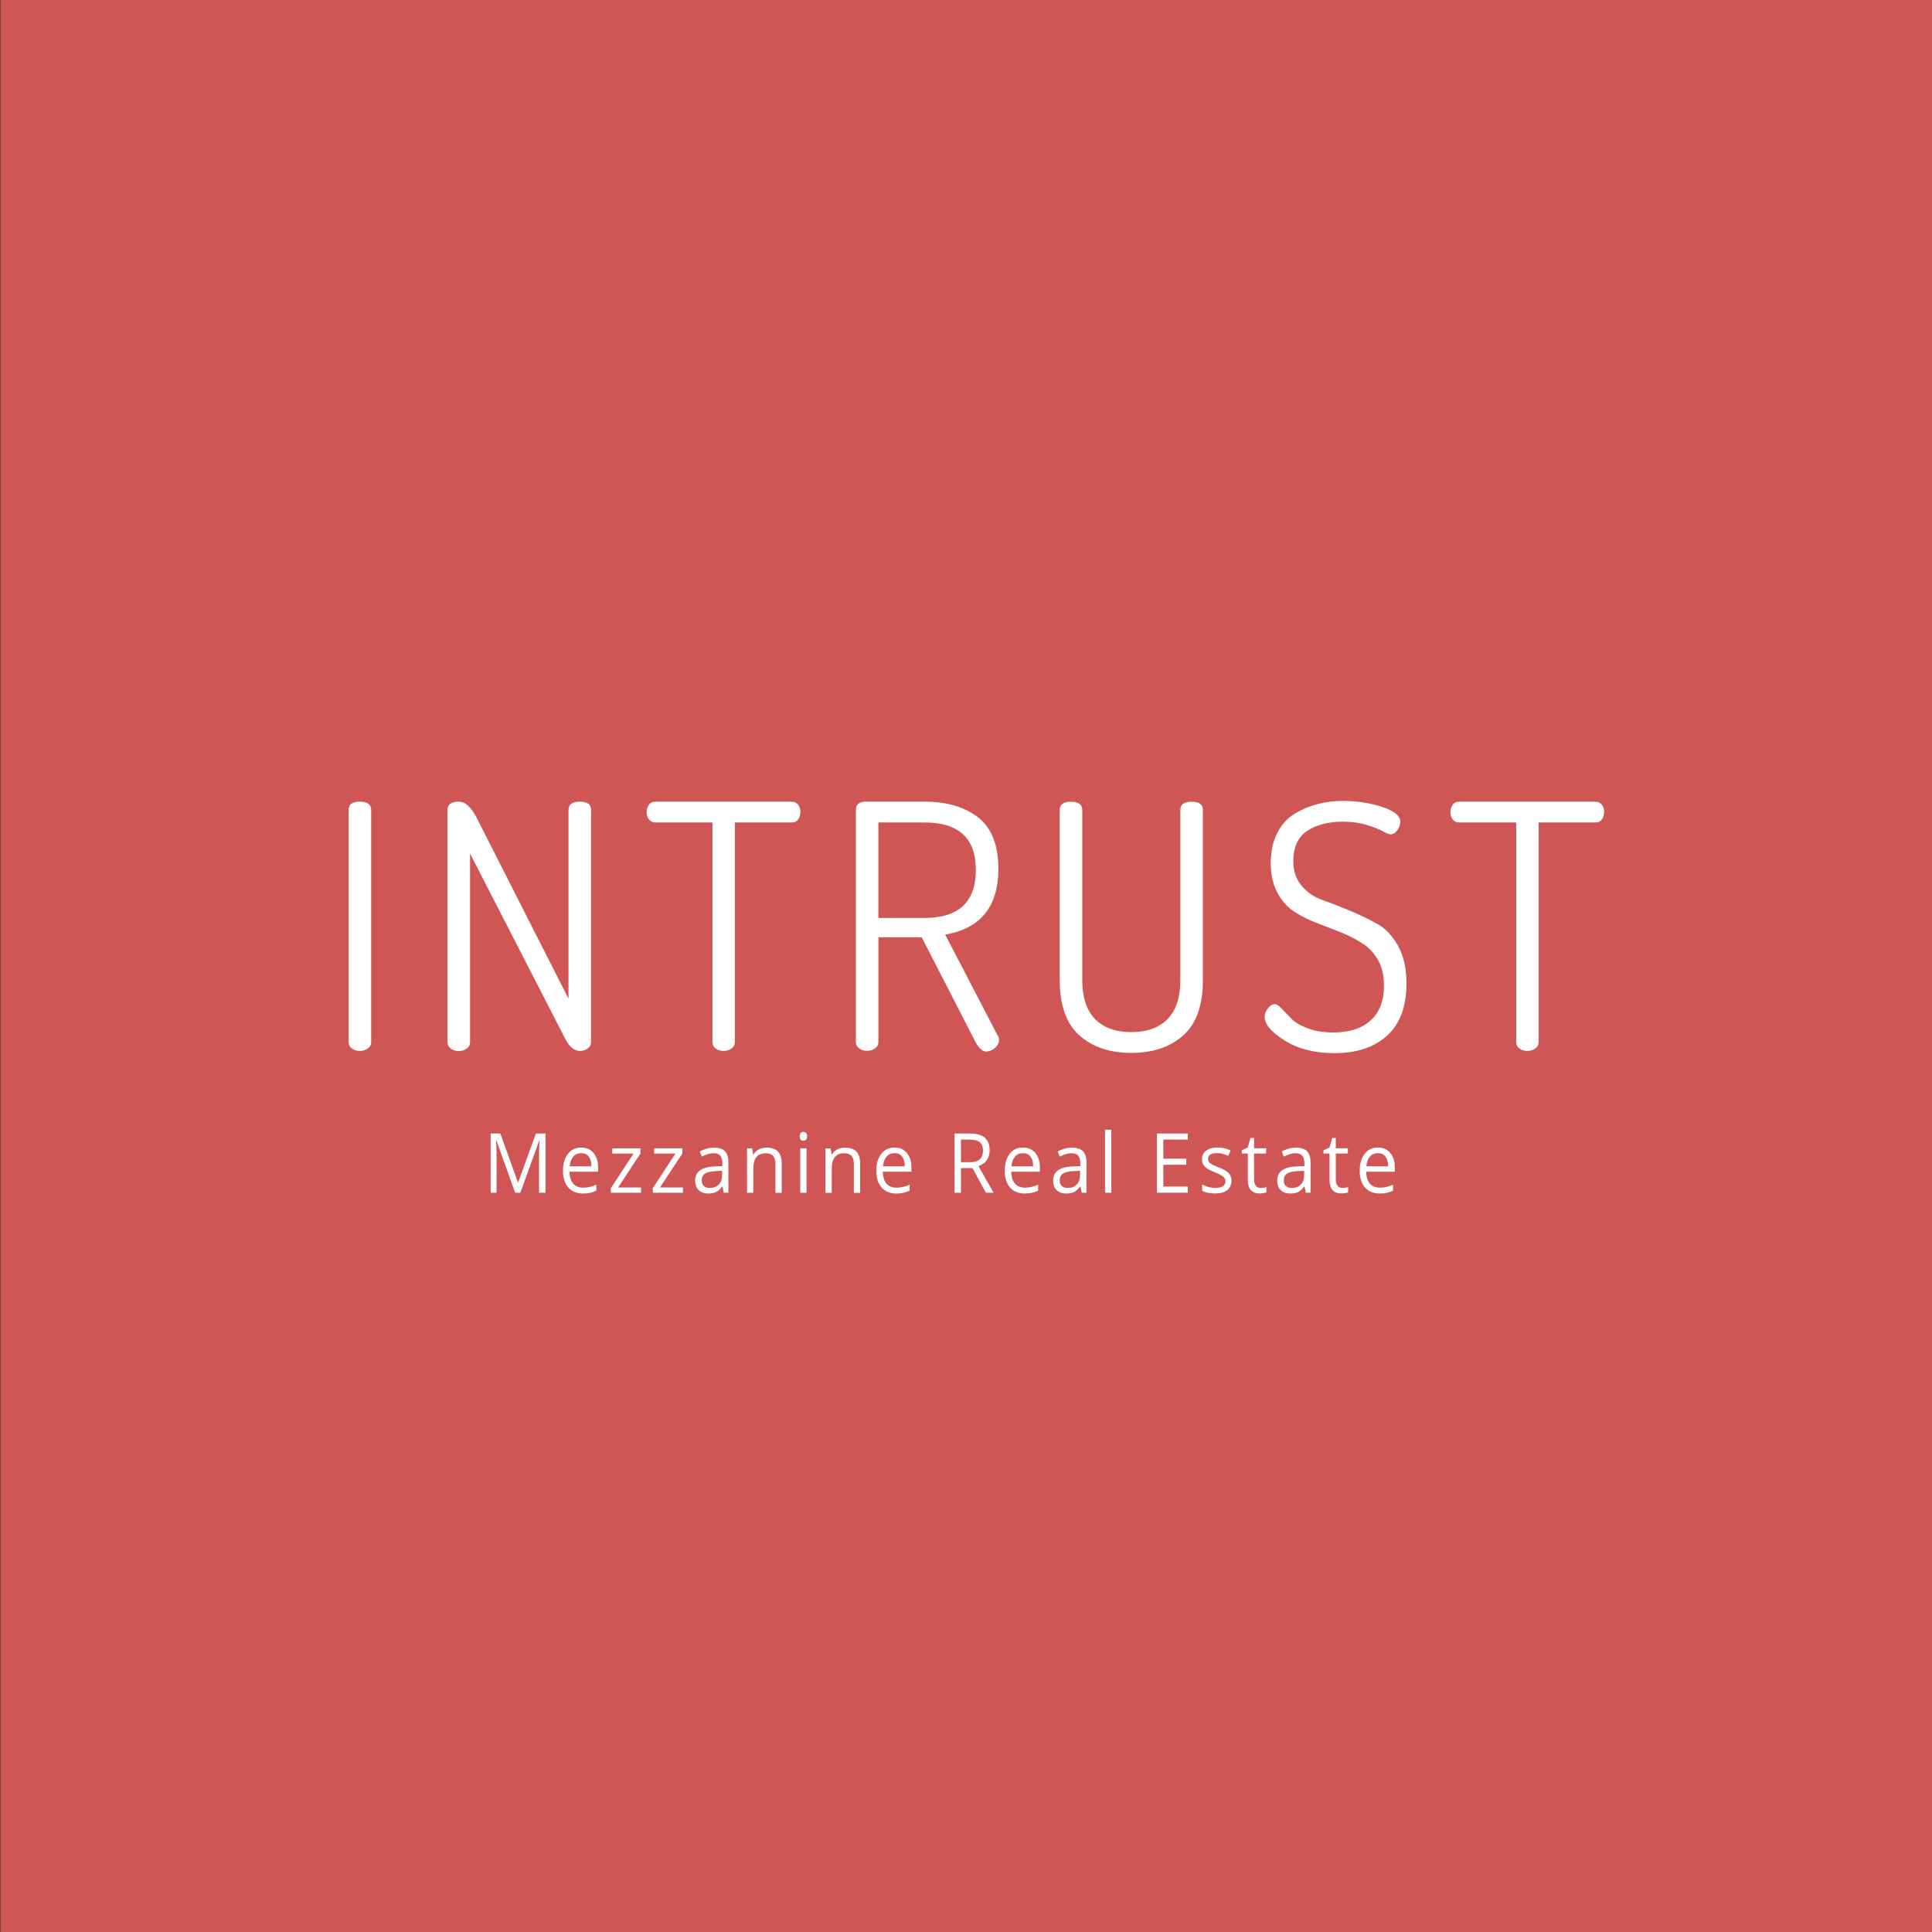 <?xml version="1.0" encoding="utf-8"?>
<!-- Generator: Adobe Illustrator 23.0.3, SVG Export Plug-In . SVG Version: 6.00 Build 0)  -->
<svg version="1.1" xmlns="http://www.w3.org/2000/svg" xmlns:xlink="http://www.w3.org/1999/xlink" x="0px" y="0px"
	 viewBox="0 0 336 336" style="enable-background:new 0 0 336 336;" xml:space="preserve">
<rect x="0" y="0" width="336" height="336" fill="#333333" stroke="none"/>
<style type="text/css">
	.st0{display:none;}
	.st1{display:inline;}
	.st2{fill:#F5F5F5;}
	.st3{display:inline;fill:#F5F5F5;}
	.st4{fill:#D05655;}
	.st5{fill:#FFFFFF;}
</style>
<g id="Ebene_1" class="st0">
	<g class="st1">
		<rect x="0.07" class="st2" width="336" height="336"/>
	</g>
	<g class="st1">
		<g>
			<path d="M60.63,144.22v-40.38c0-0.95,0.65-1.42,1.96-1.42s1.96,0.47,1.96,1.42v40.38c0,0.47-0.2,0.85-0.59,1.13
				c-0.4,0.28-0.85,0.42-1.36,0.42c-0.55,0-1.02-0.14-1.39-0.42C60.82,145.07,60.63,144.69,60.63,144.22z"/>
			<path d="M77.82,144.22V103.9c0-0.99,0.65-1.48,1.96-1.48c1.11,0,2.13,0.91,3.08,2.73l16.01,31.54v-32.85
				c0-0.95,0.65-1.42,1.96-1.42c1.3,0,1.96,0.47,1.96,1.42v40.38c0,0.47-0.2,0.85-0.59,1.13c-0.4,0.28-0.85,0.42-1.36,0.42
				c-0.99,0-1.86-0.75-2.61-2.25l-16.48-32.07v32.79c0,0.47-0.2,0.85-0.59,1.13c-0.4,0.28-0.85,0.42-1.36,0.42
				c-0.55,0-1.02-0.14-1.39-0.42C78.01,145.07,77.82,144.69,77.82,144.22z"/>
			<path d="M112.45,104.23c0-0.47,0.13-0.88,0.39-1.25c0.26-0.37,0.62-0.55,1.1-0.55h23.77c0.47,0,0.84,0.18,1.1,0.53
				c0.26,0.35,0.39,0.76,0.39,1.22c0,0.51-0.13,0.94-0.39,1.31c-0.26,0.37-0.62,0.55-1.1,0.55h-9.9v38.18c0,0.48-0.2,0.85-0.59,1.13
				c-0.4,0.28-0.85,0.42-1.36,0.42c-0.55,0-1.02-0.14-1.39-0.42c-0.38-0.28-0.56-0.65-0.56-1.13v-38.18h-9.96
				c-0.44,0-0.79-0.17-1.07-0.52C112.58,105.16,112.45,104.73,112.45,104.23z"/>
			<path d="M148.85,144.22v-40.38c0-0.87,0.49-1.34,1.48-1.42h10.49c3.83,0,6.93,0.91,9.28,2.73c2.35,1.82,3.53,4.8,3.53,8.95
				c0,6.56-3.08,10.38-9.25,11.44l9.13,17.55c0.16,0.2,0.24,0.46,0.24,0.77c0,0.51-0.24,0.98-0.71,1.39s-0.99,0.62-1.54,0.62
				c-0.71,0-1.4-0.69-2.07-2.08l-9.13-17.79h-7.53v18.2c0,0.47-0.2,0.85-0.59,1.13c-0.4,0.28-0.85,0.42-1.36,0.42
				c-0.55,0-1.02-0.14-1.39-0.42C149.03,145.07,148.85,144.69,148.85,144.22z M152.76,122.64h8.06c5.93,0,8.89-2.79,8.89-8.36
				c0-5.49-2.96-8.24-8.89-8.24h-8.06V122.64z"/>
			<path d="M184.3,133.43v-29.58c0-0.95,0.65-1.42,1.96-1.42c1.3,0,1.96,0.47,1.96,1.42v29.58c0,3,0.74,5.27,2.22,6.79
				c1.48,1.52,3.59,2.28,6.31,2.28s4.83-0.76,6.31-2.28c1.48-1.52,2.22-3.78,2.22-6.79v-29.58c0-0.95,0.65-1.42,1.96-1.42
				c1.3,0,1.96,0.47,1.96,1.42v29.58c0,4.39-1.14,7.6-3.41,9.63c-2.27,2.04-5.29,3.05-9.04,3.05c-3.76,0-6.77-1.02-9.04-3.05
				C185.44,141.03,184.3,137.81,184.3,133.43z"/>
			<path d="M219.93,139.83c0-0.47,0.19-0.96,0.56-1.45c0.38-0.49,0.78-0.74,1.22-0.74c0.32,0,0.71,0.26,1.19,0.77l1.66,1.72
				c0.59,0.63,1.53,1.2,2.82,1.69c1.28,0.49,2.78,0.74,4.48,0.74c2.81,0,4.98-0.7,6.52-2.1c1.54-1.4,2.31-3.43,2.31-6.08
				c0-1.78-0.37-3.29-1.1-4.54c-0.73-1.24-1.67-2.2-2.82-2.88c-1.11-0.71-2.37-1.34-3.79-1.9l-4.27-1.66
				c-1.42-0.55-2.7-1.22-3.82-1.99c-1.13-0.77-2.06-1.86-2.79-3.26c-0.73-1.4-1.1-3.07-1.1-5.01c0-2.07,0.39-3.84,1.16-5.33
				c0.77-1.49,1.81-2.61,3.11-3.37c1.3-0.75,2.64-1.3,4-1.64c1.36-0.34,2.8-0.51,4.3-0.51c2.41,0,4.67,0.35,6.79,1.04
				c2.11,0.69,3.17,1.55,3.17,2.58c0,0.47-0.17,0.96-0.5,1.45c-0.34,0.49-0.74,0.74-1.21,0.74c-0.24,0-0.69-0.18-1.36-0.55
				c-0.67-0.37-1.61-0.73-2.82-1.1c-1.21-0.36-2.58-0.55-4.12-0.55c-2.49,0-4.55,0.53-6.17,1.6c-1.62,1.07-2.43,2.83-2.43,5.28
				c0,1.7,0.48,3.12,1.45,4.27c0.97,1.15,2.18,1.98,3.65,2.49c1.46,0.51,3.04,1.13,4.74,1.84s3.28,1.47,4.74,2.28
				c1.46,0.81,2.68,2.1,3.65,3.85c0.97,1.76,1.45,3.92,1.45,6.49c0,4.05-1.13,7.09-3.38,9.12c-2.25,2.03-5.3,3.04-9.13,3.04
				c-3.44,0-6.32-0.73-8.66-2.2C221.1,142.5,219.93,141.12,219.93,139.83z"/>
			<path d="M252.24,104.23c0-0.47,0.13-0.88,0.38-1.25c0.26-0.37,0.62-0.55,1.1-0.55h23.77c0.47,0,0.84,0.18,1.1,0.53
				s0.39,0.76,0.39,1.22c0,0.51-0.13,0.94-0.39,1.31c-0.26,0.37-0.62,0.55-1.1,0.55h-9.9v38.18c0,0.48-0.2,0.85-0.59,1.13
				c-0.4,0.28-0.85,0.42-1.36,0.42c-0.55,0-1.02-0.14-1.39-0.42c-0.38-0.28-0.56-0.65-0.56-1.13v-38.18h-9.96
				c-0.43,0-0.79-0.17-1.07-0.52C252.38,105.16,252.24,104.73,252.24,104.23z"/>
		</g>
		<g>
			<path d="M89.59,170.43l-3.27-9.13h-0.05c0.06,0.72,0.09,1.58,0.09,2.58v6.55h-1.03v-10.3h1.69l3.05,8.49h0.05l3.08-8.49h1.67
				v10.3h-1.12v-6.64c0-0.76,0.03-1.59,0.09-2.48h-0.05l-3.29,9.11H89.59z"/>
			<path d="M101.37,170.57c-1.07,0-1.91-0.35-2.53-1.04c-0.62-0.7-0.93-1.66-0.93-2.9c0-1.24,0.29-2.23,0.86-2.97
				c0.57-0.73,1.34-1.1,2.31-1.1c0.91,0,1.62,0.32,2.15,0.95c0.53,0.64,0.79,1.48,0.79,2.52v0.74h-4.98
				c0.02,0.91,0.24,1.59,0.64,2.06c0.41,0.47,0.98,0.7,1.72,0.7c0.78,0,1.55-0.17,2.31-0.52v1.04c-0.39,0.18-0.75,0.31-1.1,0.38
				C102.28,170.53,101.86,170.57,101.37,170.57z M101.07,163.55c-0.58,0-1.04,0.2-1.39,0.61s-0.55,0.96-0.61,1.68h3.78
				c0-0.74-0.15-1.3-0.46-1.69S101.65,163.55,101.07,163.55z"/>
			<path d="M111.48,170.43h-5.24v-0.8l3.94-6.02h-3.7v-0.91h4.9v0.91l-3.89,5.9h3.99V170.43z"/>
			<path d="M118.77,170.43h-5.24v-0.8l3.94-6.02h-3.7v-0.91h4.9v0.91l-3.89,5.9h3.99V170.43z"/>
			<path d="M125.88,170.43l-0.22-1.1h-0.05c-0.36,0.48-0.72,0.81-1.08,0.98c-0.36,0.17-0.81,0.26-1.34,0.26
				c-0.72,0-1.28-0.2-1.68-0.59s-0.61-0.96-0.61-1.68c0-1.56,1.17-2.38,3.5-2.45l1.23-0.04v-0.48c0-0.61-0.12-1.05-0.37-1.34
				c-0.24-0.29-0.63-0.43-1.17-0.43c-0.6,0-1.28,0.2-2.04,0.59l-0.34-0.89c0.36-0.21,0.75-0.37,1.17-0.49
				c0.42-0.12,0.85-0.18,1.27-0.18c0.86,0,1.5,0.2,1.91,0.61c0.42,0.41,0.62,1.06,0.62,1.97v5.27H125.88z M123.41,169.6
				c0.68,0,1.22-0.2,1.6-0.6c0.39-0.4,0.58-0.96,0.58-1.68v-0.7l-1.09,0.05c-0.87,0.03-1.5,0.18-1.88,0.43
				c-0.38,0.26-0.58,0.65-0.58,1.19c0,0.42,0.12,0.74,0.36,0.96C122.64,169.49,122.97,169.6,123.41,169.6z"/>
			<path d="M134.86,170.43v-4.99c0-0.63-0.13-1.1-0.4-1.41s-0.69-0.46-1.26-0.46c-0.76,0-1.31,0.22-1.66,0.66
				c-0.35,0.44-0.53,1.16-0.53,2.16v4.05h-1.09v-7.72h0.89l0.18,1.06h0.05c0.22-0.38,0.54-0.67,0.94-0.88s0.85-0.31,1.35-0.31
				c0.87,0,1.52,0.22,1.96,0.67c0.44,0.45,0.66,1.17,0.66,2.15v5.04H134.86z"/>
			<path d="M139.08,160.62c0-0.27,0.06-0.46,0.18-0.59s0.28-0.19,0.46-0.19c0.18,0,0.33,0.06,0.46,0.19
				c0.13,0.13,0.19,0.32,0.19,0.58c0,0.26-0.06,0.46-0.19,0.59c-0.13,0.13-0.28,0.19-0.46,0.19c-0.18,0-0.34-0.06-0.46-0.19
				C139.14,161.08,139.08,160.88,139.08,160.62z M140.26,170.43h-1.09v-7.72h1.09V170.43z"/>
			<path d="M148.5,170.43v-4.99c0-0.63-0.13-1.1-0.4-1.41s-0.69-0.46-1.26-0.46c-0.76,0-1.31,0.22-1.66,0.66
				c-0.35,0.44-0.53,1.16-0.53,2.16v4.05h-1.09v-7.72h0.89l0.18,1.06h0.05c0.22-0.38,0.54-0.67,0.94-0.88s0.85-0.31,1.35-0.31
				c0.87,0,1.52,0.22,1.96,0.67c0.44,0.45,0.66,1.17,0.66,2.15v5.04H148.5z"/>
			<path d="M155.86,170.57c-1.07,0-1.91-0.35-2.53-1.04c-0.62-0.7-0.93-1.66-0.93-2.9c0-1.24,0.29-2.23,0.86-2.97
				c0.57-0.73,1.34-1.1,2.31-1.1c0.91,0,1.62,0.32,2.15,0.95c0.53,0.64,0.79,1.48,0.79,2.52v0.74h-4.98
				c0.02,0.91,0.24,1.59,0.64,2.06c0.41,0.47,0.98,0.7,1.72,0.7c0.78,0,1.55-0.17,2.31-0.52v1.04c-0.39,0.18-0.75,0.31-1.1,0.38
				C156.77,170.53,156.35,170.57,155.86,170.57z M155.57,163.55c-0.58,0-1.04,0.2-1.39,0.61s-0.55,0.96-0.61,1.68h3.78
				c0-0.74-0.15-1.3-0.46-1.69S156.14,163.55,155.57,163.55z"/>
			<path d="M167.12,166.15v4.28H166v-10.3h2.64c1.18,0,2.05,0.24,2.62,0.73c0.56,0.48,0.85,1.21,0.85,2.18
				c0,1.36-0.65,2.28-1.94,2.76l2.62,4.63h-1.33l-2.33-4.28H167.12z M167.12,165.12h1.54c0.79,0,1.37-0.17,1.74-0.5
				c0.37-0.34,0.55-0.84,0.55-1.51c0-0.68-0.19-1.17-0.56-1.47c-0.38-0.3-0.98-0.45-1.81-0.45h-1.46V165.12z"/>
			<path d="M178.2,170.57c-1.07,0-1.91-0.35-2.53-1.04c-0.62-0.7-0.93-1.66-0.93-2.9c0-1.24,0.29-2.23,0.86-2.97
				c0.57-0.73,1.34-1.1,2.31-1.1c0.91,0,1.62,0.32,2.15,0.95s0.79,1.48,0.79,2.52v0.74h-4.98c0.02,0.91,0.24,1.59,0.64,2.06
				c0.41,0.47,0.98,0.7,1.72,0.7c0.78,0,1.55-0.17,2.31-0.52v1.04c-0.39,0.18-0.75,0.31-1.1,0.38
				C179.1,170.53,178.69,170.57,178.2,170.57z M177.9,163.55c-0.58,0-1.04,0.2-1.39,0.61s-0.55,0.96-0.61,1.68h3.78
				c0-0.74-0.15-1.3-0.46-1.69S178.47,163.55,177.9,163.55z"/>
			<path d="M188.13,170.43l-0.22-1.1h-0.05c-0.36,0.48-0.72,0.81-1.08,0.98s-0.8,0.26-1.34,0.26c-0.72,0-1.28-0.2-1.68-0.59
				c-0.41-0.39-0.61-0.96-0.61-1.68c0-1.56,1.17-2.38,3.5-2.45l1.23-0.04v-0.48c0-0.61-0.12-1.05-0.37-1.34
				c-0.24-0.29-0.63-0.43-1.17-0.43c-0.6,0-1.28,0.2-2.04,0.59l-0.34-0.89c0.36-0.21,0.75-0.37,1.17-0.49
				c0.42-0.12,0.85-0.18,1.28-0.18c0.86,0,1.5,0.2,1.92,0.61s0.62,1.06,0.62,1.97v5.27H188.13z M185.66,169.6
				c0.68,0,1.22-0.2,1.6-0.6c0.39-0.4,0.58-0.96,0.58-1.68v-0.7l-1.09,0.05c-0.87,0.03-1.5,0.18-1.88,0.43s-0.58,0.65-0.58,1.19
				c0,0.42,0.12,0.74,0.36,0.96C184.9,169.49,185.23,169.6,185.66,169.6z"/>
			<path d="M193.27,170.43h-1.09v-10.96h1.09V170.43z"/>
			<path d="M206.57,170.43h-5.37v-10.3h5.37v1.06h-4.25v3.32h3.99v1.06h-3.99v3.79h4.25V170.43z"/>
			<path d="M214.17,168.32c0,0.72-0.25,1.27-0.75,1.66c-0.5,0.39-1.2,0.58-2.11,0.58c-0.96,0-1.71-0.16-2.24-0.49V169
				c0.35,0.19,0.72,0.34,1.12,0.44c0.4,0.11,0.78,0.16,1.15,0.16c0.57,0,1.01-0.1,1.32-0.29s0.46-0.49,0.46-0.89
				c0-0.3-0.12-0.56-0.37-0.77c-0.24-0.21-0.72-0.47-1.43-0.76c-0.67-0.27-1.15-0.5-1.43-0.7s-0.49-0.43-0.63-0.68
				s-0.21-0.56-0.21-0.91c0-0.63,0.24-1.13,0.72-1.49s1.14-0.55,1.97-0.55c0.78,0,1.54,0.17,2.28,0.51l-0.39,0.95
				c-0.73-0.32-1.38-0.48-1.97-0.48c-0.52,0-0.91,0.09-1.17,0.26s-0.4,0.41-0.4,0.72c0,0.21,0.05,0.38,0.15,0.53
				c0.1,0.15,0.26,0.28,0.48,0.42c0.22,0.13,0.64,0.32,1.26,0.57c0.86,0.33,1.44,0.67,1.74,1.01
				C214.02,167.39,214.17,167.81,214.17,168.32z"/>
			<path d="M219.26,169.6c0.19,0,0.38-0.02,0.56-0.05c0.18-0.03,0.32-0.06,0.43-0.09v0.89c-0.12,0.06-0.29,0.11-0.52,0.15
				c-0.23,0.04-0.44,0.06-0.62,0.06c-1.4,0-2.1-0.79-2.1-2.36v-4.59h-1.04v-0.56l1.04-0.49l0.46-1.65h0.63v1.79h2.1v0.91h-2.1v4.54
				c0,0.46,0.1,0.82,0.31,1.07C218.61,169.48,218.9,169.6,219.26,169.6z"/>
			<path d="M227.1,170.43l-0.22-1.1h-0.05c-0.36,0.48-0.72,0.81-1.08,0.98s-0.8,0.26-1.34,0.26c-0.72,0-1.28-0.2-1.68-0.59
				c-0.41-0.39-0.61-0.96-0.61-1.68c0-1.56,1.17-2.38,3.5-2.45l1.23-0.04v-0.48c0-0.61-0.12-1.05-0.37-1.34
				c-0.24-0.29-0.63-0.43-1.17-0.43c-0.6,0-1.28,0.2-2.04,0.59l-0.34-0.89c0.36-0.21,0.75-0.37,1.17-0.49
				c0.42-0.12,0.85-0.18,1.28-0.18c0.86,0,1.5,0.2,1.92,0.61s0.62,1.06,0.62,1.97v5.27H227.1z M224.63,169.6
				c0.68,0,1.22-0.2,1.6-0.6c0.39-0.4,0.58-0.96,0.58-1.68v-0.7l-1.09,0.05c-0.87,0.03-1.5,0.18-1.88,0.43s-0.58,0.65-0.58,1.19
				c0,0.42,0.12,0.74,0.36,0.96C223.86,169.49,224.2,169.6,224.63,169.6z"/>
			<path d="M233.47,169.6c0.19,0,0.38-0.02,0.56-0.05c0.18-0.03,0.32-0.06,0.43-0.09v0.89c-0.12,0.06-0.29,0.11-0.52,0.15
				c-0.23,0.04-0.44,0.06-0.62,0.06c-1.4,0-2.1-0.79-2.1-2.36v-4.59h-1.04v-0.56l1.04-0.49l0.46-1.65h0.63v1.79h2.1v0.91h-2.1v4.54
				c0,0.46,0.1,0.82,0.31,1.07C232.83,169.48,233.11,169.6,233.47,169.6z"/>
			<path d="M239.93,170.57c-1.07,0-1.91-0.35-2.53-1.04c-0.62-0.7-0.93-1.66-0.93-2.9c0-1.24,0.29-2.23,0.86-2.97
				c0.57-0.73,1.34-1.1,2.31-1.1c0.91,0,1.62,0.32,2.15,0.95s0.79,1.48,0.79,2.52v0.74h-4.98c0.02,0.91,0.24,1.59,0.64,2.06
				c0.41,0.47,0.98,0.7,1.72,0.7c0.78,0,1.55-0.17,2.31-0.52v1.04c-0.39,0.18-0.75,0.31-1.1,0.38
				C240.83,170.53,240.41,170.57,239.93,170.57z M239.63,163.55c-0.58,0-1.04,0.2-1.39,0.61s-0.55,0.96-0.61,1.68h3.78
				c0-0.74-0.15-1.3-0.46-1.69S240.2,163.55,239.63,163.55z"/>
		</g>
		<g>
			<path d="M145.04,185.82c0-0.47,0.24-0.87,0.71-1.19c0.47-0.32,0.99-0.47,1.54-0.47c0.87,0,1.38,0.34,1.54,1.01l10.97,36.4
				l10.91-36.4c0.24-0.67,0.73-1.01,1.48-1.01c0.55,0,1.09,0.17,1.6,0.5c0.51,0.33,0.77,0.73,0.77,1.2c0,0.04-0.02,0.1-0.07,0.18
				c-0.05,0.08-0.07,0.14-0.07,0.17l-12.3,40.21c-0.28,0.96-1.06,1.44-2.36,1.44c-1.26,0-2.03-0.47-2.31-1.42l-12.36-40.2
				C145.06,186.16,145.04,186.02,145.04,185.82z"/>
			<path d="M184.53,225.96v-40.37c0-0.95,0.65-1.42,1.96-1.42c1.3,0,1.96,0.47,1.96,1.42v40.37c0,0.47-0.2,0.85-0.59,1.13
				c-0.4,0.28-0.85,0.42-1.37,0.42c-0.55,0-1.02-0.14-1.39-0.42C184.72,226.81,184.53,226.44,184.53,225.96z"/>
		</g>
	</g>
</g>
<g id="Ebene_2" class="st0">
	<g class="st1">
		<rect x="0.07" class="st2" width="336" height="336"/>
	</g>
	<g class="st1">
		<g>
			<path d="M60.63,144.22v-40.38c0-0.95,0.65-1.42,1.96-1.42s1.96,0.47,1.96,1.42v40.38c0,0.47-0.2,0.85-0.59,1.13
				c-0.4,0.28-0.85,0.42-1.36,0.42c-0.55,0-1.02-0.14-1.39-0.42C60.82,145.07,60.63,144.69,60.63,144.22z"/>
			<path d="M77.82,144.22V103.9c0-0.99,0.65-1.48,1.96-1.48c1.11,0,2.13,0.91,3.08,2.73l16.01,31.54v-32.85
				c0-0.95,0.65-1.42,1.96-1.42c1.3,0,1.96,0.47,1.96,1.42v40.38c0,0.47-0.2,0.85-0.59,1.13c-0.4,0.28-0.85,0.42-1.36,0.42
				c-0.99,0-1.86-0.75-2.61-2.25l-16.48-32.07v32.79c0,0.47-0.2,0.85-0.59,1.13c-0.4,0.28-0.85,0.42-1.36,0.42
				c-0.55,0-1.02-0.14-1.39-0.42C78.01,145.07,77.82,144.69,77.82,144.22z"/>
			<path d="M112.45,104.23c0-0.47,0.13-0.88,0.39-1.25c0.26-0.37,0.62-0.55,1.1-0.55h23.77c0.47,0,0.84,0.18,1.1,0.53
				c0.26,0.35,0.39,0.76,0.39,1.22c0,0.51-0.13,0.94-0.39,1.31c-0.26,0.37-0.62,0.55-1.1,0.55h-9.9v38.18c0,0.48-0.2,0.85-0.59,1.13
				c-0.4,0.28-0.85,0.42-1.36,0.42c-0.55,0-1.02-0.14-1.39-0.42c-0.38-0.28-0.56-0.65-0.56-1.13v-38.18h-9.96
				c-0.44,0-0.79-0.17-1.07-0.52C112.58,105.16,112.45,104.73,112.45,104.23z"/>
			<path d="M148.85,144.22v-40.38c0-0.87,0.49-1.34,1.48-1.42h10.49c3.83,0,6.93,0.91,9.28,2.73c2.35,1.82,3.53,4.8,3.53,8.95
				c0,6.56-3.08,10.38-9.25,11.44l9.13,17.55c0.16,0.2,0.24,0.46,0.24,0.77c0,0.51-0.24,0.98-0.71,1.39s-0.99,0.62-1.54,0.62
				c-0.71,0-1.4-0.69-2.07-2.08l-9.13-17.79h-7.53v18.2c0,0.47-0.2,0.85-0.59,1.13c-0.4,0.28-0.85,0.42-1.36,0.42
				c-0.55,0-1.02-0.14-1.39-0.42C149.03,145.07,148.85,144.69,148.85,144.22z M152.76,122.64h8.06c5.93,0,8.89-2.79,8.89-8.36
				c0-5.49-2.96-8.24-8.89-8.24h-8.06V122.64z"/>
			<path d="M184.3,133.43v-29.58c0-0.95,0.65-1.42,1.96-1.42c1.3,0,1.96,0.47,1.96,1.42v29.58c0,3,0.74,5.27,2.22,6.79
				c1.48,1.52,3.59,2.28,6.31,2.28s4.83-0.76,6.31-2.28c1.48-1.52,2.22-3.78,2.22-6.79v-29.58c0-0.95,0.65-1.42,1.96-1.42
				c1.3,0,1.96,0.47,1.96,1.42v29.58c0,4.39-1.14,7.6-3.41,9.63c-2.27,2.04-5.29,3.05-9.04,3.05c-3.76,0-6.77-1.02-9.04-3.05
				C185.44,141.03,184.3,137.81,184.3,133.43z"/>
			<path d="M219.93,139.83c0-0.47,0.19-0.96,0.56-1.45c0.38-0.49,0.78-0.74,1.22-0.74c0.32,0,0.71,0.26,1.19,0.77l1.66,1.72
				c0.59,0.63,1.53,1.2,2.82,1.69c1.28,0.49,2.78,0.74,4.48,0.74c2.81,0,4.98-0.7,6.52-2.1c1.54-1.4,2.31-3.43,2.31-6.08
				c0-1.78-0.37-3.29-1.1-4.54c-0.73-1.24-1.67-2.2-2.82-2.88c-1.11-0.71-2.37-1.34-3.79-1.9l-4.27-1.66
				c-1.42-0.55-2.7-1.22-3.82-1.99c-1.13-0.77-2.06-1.86-2.79-3.26c-0.73-1.4-1.1-3.07-1.1-5.01c0-2.07,0.39-3.84,1.16-5.33
				c0.77-1.49,1.81-2.61,3.11-3.37c1.3-0.75,2.64-1.3,4-1.64c1.36-0.34,2.8-0.51,4.3-0.51c2.41,0,4.67,0.35,6.79,1.04
				c2.11,0.69,3.17,1.55,3.17,2.58c0,0.47-0.17,0.96-0.5,1.45c-0.34,0.49-0.74,0.74-1.21,0.74c-0.24,0-0.69-0.18-1.36-0.55
				c-0.67-0.37-1.61-0.73-2.82-1.1c-1.21-0.36-2.58-0.55-4.12-0.55c-2.49,0-4.55,0.53-6.17,1.6c-1.62,1.07-2.43,2.83-2.43,5.28
				c0,1.7,0.48,3.12,1.45,4.27c0.97,1.15,2.18,1.98,3.65,2.49c1.46,0.51,3.04,1.13,4.74,1.84s3.28,1.47,4.74,2.28
				c1.46,0.81,2.68,2.1,3.65,3.85c0.97,1.76,1.45,3.92,1.45,6.49c0,4.05-1.13,7.09-3.38,9.12c-2.25,2.03-5.3,3.04-9.13,3.04
				c-3.44,0-6.32-0.73-8.66-2.2C221.1,142.5,219.93,141.12,219.93,139.83z"/>
			<path d="M252.24,104.23c0-0.47,0.13-0.88,0.38-1.25c0.26-0.37,0.62-0.55,1.1-0.55h23.77c0.47,0,0.84,0.18,1.1,0.53
				s0.39,0.76,0.39,1.22c0,0.51-0.13,0.94-0.39,1.31c-0.26,0.37-0.62,0.55-1.1,0.55h-9.9v38.18c0,0.48-0.2,0.85-0.59,1.13
				c-0.4,0.28-0.85,0.42-1.36,0.42c-0.55,0-1.02-0.14-1.39-0.42c-0.38-0.28-0.56-0.65-0.56-1.13v-38.18h-9.96
				c-0.43,0-0.79-0.17-1.07-0.52C252.38,105.16,252.24,104.73,252.24,104.23z"/>
		</g>
		<g>
			<path d="M89.59,170.43l-3.27-9.13h-0.05c0.06,0.72,0.09,1.58,0.09,2.58v6.55h-1.03v-10.3h1.69l3.05,8.49h0.05l3.08-8.49h1.67
				v10.3h-1.12v-6.64c0-0.76,0.03-1.59,0.09-2.48h-0.05l-3.29,9.11H89.59z"/>
			<path d="M101.37,170.57c-1.07,0-1.91-0.35-2.53-1.04c-0.62-0.7-0.93-1.66-0.93-2.9c0-1.24,0.29-2.23,0.86-2.97
				c0.57-0.73,1.34-1.1,2.31-1.1c0.91,0,1.62,0.32,2.15,0.95c0.53,0.64,0.79,1.48,0.79,2.52v0.74h-4.98
				c0.02,0.91,0.24,1.59,0.64,2.06c0.41,0.47,0.98,0.7,1.72,0.7c0.78,0,1.55-0.17,2.31-0.52v1.04c-0.39,0.18-0.75,0.31-1.1,0.38
				C102.28,170.53,101.86,170.57,101.37,170.57z M101.07,163.55c-0.58,0-1.04,0.2-1.39,0.61s-0.55,0.96-0.61,1.68h3.78
				c0-0.74-0.15-1.3-0.46-1.69S101.65,163.55,101.07,163.55z"/>
			<path d="M111.48,170.43h-5.24v-0.8l3.94-6.02h-3.7v-0.91h4.9v0.91l-3.89,5.9h3.99V170.43z"/>
			<path d="M118.77,170.43h-5.24v-0.8l3.94-6.02h-3.7v-0.91h4.9v0.91l-3.89,5.9h3.99V170.43z"/>
			<path d="M125.88,170.43l-0.22-1.1h-0.05c-0.36,0.48-0.72,0.81-1.08,0.98c-0.36,0.17-0.81,0.26-1.34,0.26
				c-0.72,0-1.28-0.2-1.68-0.59s-0.61-0.96-0.61-1.68c0-1.56,1.17-2.38,3.5-2.45l1.23-0.04v-0.48c0-0.61-0.12-1.05-0.37-1.34
				c-0.24-0.29-0.63-0.43-1.17-0.43c-0.6,0-1.28,0.2-2.04,0.59l-0.34-0.89c0.36-0.21,0.75-0.37,1.17-0.49
				c0.42-0.12,0.85-0.18,1.27-0.18c0.86,0,1.5,0.2,1.91,0.61c0.42,0.41,0.62,1.06,0.62,1.97v5.27H125.88z M123.41,169.6
				c0.68,0,1.22-0.2,1.6-0.6c0.39-0.4,0.58-0.96,0.58-1.68v-0.7l-1.09,0.05c-0.87,0.03-1.5,0.18-1.88,0.43
				c-0.38,0.26-0.58,0.65-0.58,1.19c0,0.42,0.12,0.74,0.36,0.96C122.64,169.49,122.97,169.6,123.41,169.6z"/>
			<path d="M134.86,170.43v-4.99c0-0.63-0.13-1.1-0.4-1.41s-0.69-0.46-1.26-0.46c-0.76,0-1.31,0.22-1.66,0.66
				c-0.35,0.44-0.53,1.16-0.53,2.16v4.05h-1.09v-7.72h0.89l0.18,1.06h0.05c0.22-0.38,0.54-0.67,0.94-0.88s0.85-0.31,1.35-0.31
				c0.87,0,1.52,0.22,1.96,0.67c0.44,0.45,0.66,1.17,0.66,2.15v5.04H134.86z"/>
			<path d="M139.08,160.62c0-0.27,0.06-0.46,0.18-0.59s0.28-0.19,0.46-0.19c0.18,0,0.33,0.06,0.46,0.19
				c0.13,0.13,0.19,0.32,0.19,0.58c0,0.26-0.06,0.46-0.19,0.59c-0.13,0.13-0.28,0.19-0.46,0.19c-0.18,0-0.34-0.06-0.46-0.19
				C139.14,161.08,139.08,160.88,139.08,160.62z M140.26,170.43h-1.09v-7.72h1.09V170.43z"/>
			<path d="M148.5,170.43v-4.99c0-0.63-0.13-1.1-0.4-1.41s-0.69-0.46-1.26-0.46c-0.76,0-1.31,0.22-1.66,0.66
				c-0.35,0.44-0.53,1.16-0.53,2.16v4.05h-1.09v-7.72h0.89l0.18,1.06h0.05c0.22-0.38,0.54-0.67,0.94-0.88s0.85-0.31,1.35-0.31
				c0.87,0,1.52,0.22,1.96,0.67c0.44,0.45,0.66,1.17,0.66,2.15v5.04H148.5z"/>
			<path d="M155.86,170.57c-1.07,0-1.91-0.35-2.53-1.04c-0.62-0.7-0.93-1.66-0.93-2.9c0-1.24,0.29-2.23,0.86-2.97
				c0.57-0.73,1.34-1.1,2.31-1.1c0.91,0,1.62,0.32,2.15,0.95c0.53,0.64,0.79,1.48,0.79,2.52v0.74h-4.98
				c0.02,0.91,0.24,1.59,0.64,2.06c0.41,0.47,0.98,0.7,1.72,0.7c0.78,0,1.55-0.17,2.31-0.52v1.04c-0.39,0.18-0.75,0.31-1.1,0.38
				C156.77,170.53,156.35,170.57,155.86,170.57z M155.57,163.55c-0.58,0-1.04,0.2-1.39,0.61s-0.55,0.96-0.61,1.68h3.78
				c0-0.74-0.15-1.3-0.46-1.69S156.14,163.55,155.57,163.55z"/>
			<path d="M167.12,166.15v4.28H166v-10.3h2.64c1.18,0,2.05,0.24,2.62,0.73c0.56,0.48,0.85,1.21,0.85,2.18
				c0,1.36-0.65,2.28-1.94,2.76l2.62,4.63h-1.33l-2.33-4.28H167.12z M167.12,165.12h1.54c0.79,0,1.37-0.17,1.74-0.5
				c0.37-0.34,0.55-0.84,0.55-1.51c0-0.68-0.19-1.17-0.56-1.47c-0.38-0.3-0.98-0.45-1.81-0.45h-1.46V165.12z"/>
			<path d="M178.2,170.57c-1.07,0-1.91-0.35-2.53-1.04c-0.62-0.7-0.93-1.66-0.93-2.9c0-1.24,0.29-2.23,0.86-2.97
				c0.57-0.73,1.34-1.1,2.31-1.1c0.91,0,1.62,0.32,2.15,0.95s0.79,1.48,0.79,2.52v0.74h-4.98c0.02,0.91,0.24,1.59,0.64,2.06
				c0.41,0.47,0.98,0.7,1.72,0.7c0.78,0,1.55-0.17,2.31-0.52v1.04c-0.39,0.18-0.75,0.31-1.1,0.38
				C179.1,170.53,178.69,170.57,178.2,170.57z M177.9,163.55c-0.58,0-1.04,0.2-1.39,0.61s-0.55,0.96-0.61,1.68h3.78
				c0-0.74-0.15-1.3-0.46-1.69S178.47,163.55,177.9,163.55z"/>
			<path d="M188.13,170.43l-0.22-1.1h-0.05c-0.36,0.48-0.72,0.81-1.08,0.98s-0.8,0.26-1.34,0.26c-0.72,0-1.28-0.2-1.68-0.59
				c-0.41-0.39-0.61-0.96-0.61-1.68c0-1.56,1.17-2.38,3.5-2.45l1.23-0.04v-0.48c0-0.61-0.12-1.05-0.37-1.34
				c-0.24-0.29-0.63-0.43-1.17-0.43c-0.6,0-1.28,0.2-2.04,0.59l-0.34-0.89c0.36-0.21,0.75-0.37,1.17-0.49
				c0.42-0.12,0.85-0.18,1.28-0.18c0.86,0,1.5,0.2,1.92,0.61s0.62,1.06,0.62,1.97v5.27H188.13z M185.66,169.6
				c0.68,0,1.22-0.2,1.6-0.6c0.39-0.4,0.58-0.96,0.58-1.68v-0.7l-1.09,0.05c-0.87,0.03-1.5,0.18-1.88,0.43s-0.58,0.65-0.58,1.19
				c0,0.42,0.12,0.74,0.36,0.96C184.9,169.49,185.23,169.6,185.66,169.6z"/>
			<path d="M193.27,170.43h-1.09v-10.96h1.09V170.43z"/>
			<path d="M206.57,170.43h-5.37v-10.3h5.37v1.06h-4.25v3.32h3.99v1.06h-3.99v3.79h4.25V170.43z"/>
			<path d="M214.17,168.32c0,0.72-0.25,1.27-0.75,1.66c-0.5,0.39-1.2,0.58-2.11,0.58c-0.96,0-1.71-0.16-2.24-0.49V169
				c0.35,0.19,0.72,0.34,1.12,0.44c0.4,0.11,0.78,0.16,1.15,0.16c0.57,0,1.01-0.1,1.32-0.29s0.46-0.49,0.46-0.89
				c0-0.3-0.12-0.56-0.37-0.77c-0.24-0.21-0.72-0.47-1.43-0.76c-0.67-0.27-1.15-0.5-1.43-0.7s-0.49-0.43-0.63-0.68
				s-0.21-0.56-0.21-0.91c0-0.63,0.24-1.13,0.72-1.49s1.14-0.55,1.97-0.55c0.78,0,1.54,0.17,2.28,0.51l-0.39,0.95
				c-0.73-0.32-1.38-0.48-1.97-0.48c-0.52,0-0.91,0.09-1.17,0.26s-0.4,0.41-0.4,0.72c0,0.21,0.05,0.38,0.15,0.53
				c0.1,0.15,0.26,0.28,0.48,0.42c0.22,0.13,0.64,0.32,1.26,0.57c0.86,0.33,1.44,0.67,1.74,1.01
				C214.02,167.39,214.17,167.81,214.17,168.32z"/>
			<path d="M219.26,169.6c0.19,0,0.38-0.02,0.56-0.05c0.18-0.03,0.32-0.06,0.43-0.09v0.89c-0.12,0.06-0.29,0.11-0.52,0.15
				c-0.23,0.04-0.44,0.06-0.62,0.06c-1.4,0-2.1-0.79-2.1-2.36v-4.59h-1.04v-0.56l1.04-0.49l0.46-1.65h0.63v1.79h2.1v0.91h-2.1v4.54
				c0,0.46,0.1,0.82,0.31,1.07C218.61,169.48,218.9,169.6,219.26,169.6z"/>
			<path d="M227.1,170.43l-0.22-1.1h-0.05c-0.36,0.48-0.72,0.81-1.08,0.98s-0.8,0.26-1.34,0.26c-0.72,0-1.28-0.2-1.68-0.59
				c-0.41-0.39-0.61-0.96-0.61-1.68c0-1.56,1.17-2.38,3.5-2.45l1.23-0.04v-0.48c0-0.61-0.12-1.05-0.37-1.34
				c-0.24-0.29-0.63-0.43-1.17-0.43c-0.6,0-1.28,0.2-2.04,0.59l-0.34-0.89c0.36-0.21,0.75-0.37,1.17-0.49
				c0.42-0.12,0.85-0.18,1.28-0.18c0.86,0,1.5,0.2,1.92,0.61s0.62,1.06,0.62,1.97v5.27H227.1z M224.63,169.6
				c0.68,0,1.22-0.2,1.6-0.6c0.39-0.4,0.58-0.96,0.58-1.68v-0.7l-1.09,0.05c-0.87,0.03-1.5,0.18-1.88,0.43s-0.58,0.65-0.58,1.19
				c0,0.42,0.12,0.74,0.36,0.96C223.86,169.49,224.2,169.6,224.63,169.6z"/>
			<path d="M233.47,169.6c0.19,0,0.38-0.02,0.56-0.05c0.18-0.03,0.32-0.06,0.43-0.09v0.89c-0.12,0.06-0.29,0.11-0.52,0.15
				c-0.23,0.04-0.44,0.06-0.62,0.06c-1.4,0-2.1-0.79-2.1-2.36v-4.59h-1.04v-0.56l1.04-0.49l0.46-1.65h0.63v1.79h2.1v0.91h-2.1v4.54
				c0,0.46,0.1,0.82,0.31,1.07C232.83,169.48,233.11,169.6,233.47,169.6z"/>
			<path d="M239.93,170.57c-1.07,0-1.91-0.35-2.53-1.04c-0.62-0.7-0.93-1.66-0.93-2.9c0-1.24,0.29-2.23,0.86-2.97
				c0.57-0.73,1.34-1.1,2.31-1.1c0.91,0,1.62,0.32,2.15,0.95s0.79,1.48,0.79,2.52v0.74h-4.98c0.02,0.91,0.24,1.59,0.64,2.06
				c0.41,0.47,0.98,0.7,1.72,0.7c0.78,0,1.55-0.17,2.31-0.52v1.04c-0.39,0.18-0.75,0.31-1.1,0.38
				C240.83,170.53,240.41,170.57,239.93,170.57z M239.63,163.55c-0.58,0-1.04,0.2-1.39,0.61s-0.55,0.96-0.61,1.68h3.78
				c0-0.74-0.15-1.3-0.46-1.69S240.2,163.55,239.63,163.55z"/>
		</g>
		<g>
			<path d="M148.36,225.96v-40.37c0-0.95,0.65-1.42,1.96-1.42s1.96,0.47,1.96,1.42v40.37c0,0.47-0.2,0.85-0.59,1.13
				c-0.4,0.28-0.85,0.42-1.36,0.42c-0.55,0-1.02-0.14-1.39-0.42C148.55,226.81,148.36,226.44,148.36,225.96z"/>
			<path d="M165.56,225.96v-40.37c0-0.95,0.65-1.42,1.96-1.42c1.3,0,1.96,0.47,1.96,1.42v40.37c0,0.47-0.2,0.85-0.59,1.13
				c-0.4,0.28-0.85,0.42-1.36,0.42c-0.55,0-1.02-0.14-1.39-0.42C165.74,226.81,165.56,226.44,165.56,225.96z"/>
			<path d="M182.75,225.96v-40.37c0-0.95,0.65-1.42,1.96-1.42c1.3,0,1.96,0.47,1.96,1.42v40.37c0,0.47-0.2,0.85-0.59,1.13
				c-0.4,0.28-0.85,0.42-1.36,0.42c-0.55,0-1.02-0.14-1.39-0.42C182.94,226.81,182.75,226.44,182.75,225.96z"/>
		</g>
	</g>
</g>
<g id="Ebene_3" class="st0">
	<g class="st1">
		<rect x="0.07" class="st2" width="336" height="336"/>
	</g>
	<g class="st1">
		<g>
			<path d="M60.63,144.22v-40.38c0-0.95,0.65-1.42,1.96-1.42s1.96,0.47,1.96,1.42v40.38c0,0.47-0.2,0.85-0.59,1.13
				c-0.4,0.28-0.85,0.42-1.36,0.42c-0.55,0-1.02-0.14-1.39-0.42C60.82,145.07,60.63,144.69,60.63,144.22z"/>
			<path d="M77.82,144.22V103.9c0-0.99,0.65-1.48,1.96-1.48c1.11,0,2.13,0.91,3.08,2.73l16.01,31.54v-32.85
				c0-0.95,0.65-1.42,1.96-1.42c1.3,0,1.96,0.47,1.96,1.42v40.38c0,0.47-0.2,0.85-0.59,1.13c-0.4,0.28-0.85,0.42-1.36,0.42
				c-0.99,0-1.86-0.75-2.61-2.25l-16.48-32.07v32.79c0,0.47-0.2,0.85-0.59,1.13c-0.4,0.28-0.85,0.42-1.36,0.42
				c-0.55,0-1.02-0.14-1.39-0.42C78.01,145.07,77.82,144.69,77.82,144.22z"/>
			<path d="M112.45,104.23c0-0.47,0.13-0.88,0.39-1.25c0.26-0.37,0.62-0.55,1.1-0.55h23.77c0.47,0,0.84,0.18,1.1,0.53
				c0.26,0.35,0.39,0.76,0.39,1.22c0,0.51-0.13,0.94-0.39,1.31c-0.26,0.37-0.62,0.55-1.1,0.55h-9.9v38.18c0,0.48-0.2,0.85-0.59,1.13
				c-0.4,0.28-0.85,0.42-1.36,0.42c-0.55,0-1.02-0.14-1.39-0.42c-0.38-0.28-0.56-0.65-0.56-1.13v-38.18h-9.96
				c-0.44,0-0.79-0.17-1.07-0.52C112.58,105.16,112.45,104.73,112.45,104.23z"/>
			<path d="M148.85,144.22v-40.38c0-0.87,0.49-1.34,1.48-1.42h10.49c3.83,0,6.93,0.91,9.28,2.73c2.35,1.82,3.53,4.8,3.53,8.95
				c0,6.56-3.08,10.38-9.25,11.44l9.13,17.55c0.16,0.2,0.24,0.46,0.24,0.77c0,0.51-0.24,0.98-0.71,1.39s-0.99,0.62-1.54,0.62
				c-0.71,0-1.4-0.69-2.07-2.08l-9.13-17.79h-7.53v18.2c0,0.47-0.2,0.85-0.59,1.13c-0.4,0.28-0.85,0.42-1.36,0.42
				c-0.55,0-1.02-0.14-1.39-0.42C149.03,145.07,148.85,144.69,148.85,144.22z M152.76,122.64h8.06c5.93,0,8.89-2.79,8.89-8.36
				c0-5.49-2.96-8.24-8.89-8.24h-8.06V122.64z"/>
			<path d="M184.3,133.43v-29.58c0-0.95,0.65-1.42,1.96-1.42c1.3,0,1.96,0.47,1.96,1.42v29.58c0,3,0.74,5.27,2.22,6.79
				c1.48,1.52,3.59,2.28,6.31,2.28s4.83-0.76,6.31-2.28c1.48-1.52,2.22-3.78,2.22-6.79v-29.58c0-0.95,0.65-1.42,1.96-1.42
				c1.3,0,1.96,0.47,1.96,1.42v29.58c0,4.39-1.14,7.6-3.41,9.63c-2.27,2.04-5.29,3.05-9.04,3.05c-3.76,0-6.77-1.02-9.04-3.05
				C185.44,141.03,184.3,137.81,184.3,133.43z"/>
			<path d="M219.93,139.83c0-0.47,0.19-0.96,0.56-1.45c0.38-0.49,0.78-0.74,1.22-0.74c0.32,0,0.71,0.26,1.19,0.77l1.66,1.72
				c0.59,0.63,1.53,1.2,2.82,1.69c1.28,0.49,2.78,0.74,4.48,0.74c2.81,0,4.98-0.7,6.52-2.1c1.54-1.4,2.31-3.43,2.31-6.08
				c0-1.78-0.37-3.29-1.1-4.54c-0.73-1.24-1.67-2.2-2.82-2.88c-1.11-0.71-2.37-1.34-3.79-1.9l-4.27-1.66
				c-1.42-0.55-2.7-1.22-3.82-1.99c-1.13-0.77-2.06-1.86-2.79-3.26c-0.73-1.4-1.1-3.07-1.1-5.01c0-2.07,0.39-3.84,1.16-5.33
				c0.77-1.49,1.81-2.61,3.11-3.37c1.3-0.75,2.64-1.3,4-1.64c1.36-0.34,2.8-0.51,4.3-0.51c2.41,0,4.67,0.35,6.79,1.04
				c2.11,0.69,3.17,1.55,3.17,2.58c0,0.47-0.17,0.96-0.5,1.45c-0.34,0.49-0.74,0.74-1.21,0.74c-0.24,0-0.69-0.18-1.36-0.55
				c-0.67-0.37-1.61-0.73-2.82-1.1c-1.21-0.36-2.58-0.55-4.12-0.55c-2.49,0-4.55,0.53-6.17,1.6c-1.62,1.07-2.43,2.83-2.43,5.28
				c0,1.7,0.48,3.12,1.45,4.27c0.97,1.15,2.18,1.98,3.65,2.49c1.46,0.51,3.04,1.13,4.74,1.84s3.28,1.47,4.74,2.28
				c1.46,0.81,2.68,2.1,3.65,3.85c0.97,1.76,1.45,3.92,1.45,6.49c0,4.05-1.13,7.09-3.38,9.12c-2.25,2.03-5.3,3.04-9.13,3.04
				c-3.44,0-6.32-0.73-8.66-2.2C221.1,142.5,219.93,141.12,219.93,139.83z"/>
			<path d="M252.24,104.23c0-0.47,0.13-0.88,0.38-1.25c0.26-0.37,0.62-0.55,1.1-0.55h23.77c0.47,0,0.84,0.18,1.1,0.53
				s0.39,0.76,0.39,1.22c0,0.51-0.13,0.94-0.39,1.31c-0.26,0.37-0.62,0.55-1.1,0.55h-9.9v38.18c0,0.48-0.2,0.85-0.59,1.13
				c-0.4,0.28-0.85,0.42-1.36,0.42c-0.55,0-1.02-0.14-1.39-0.42c-0.38-0.28-0.56-0.65-0.56-1.13v-38.18h-9.96
				c-0.43,0-0.79-0.17-1.07-0.52C252.38,105.16,252.24,104.73,252.24,104.23z"/>
		</g>
		<g>
			<path d="M89.59,170.43l-3.27-9.13h-0.05c0.06,0.72,0.09,1.58,0.09,2.58v6.55h-1.03v-10.3h1.69l3.05,8.49h0.05l3.08-8.49h1.67
				v10.3h-1.12v-6.64c0-0.76,0.03-1.59,0.09-2.48h-0.05l-3.29,9.11H89.59z"/>
			<path d="M101.37,170.57c-1.07,0-1.91-0.35-2.53-1.04c-0.62-0.7-0.93-1.66-0.93-2.9c0-1.24,0.29-2.23,0.86-2.97
				c0.57-0.73,1.34-1.1,2.31-1.1c0.91,0,1.62,0.32,2.15,0.95c0.53,0.64,0.79,1.48,0.79,2.52v0.74h-4.98
				c0.02,0.91,0.24,1.59,0.64,2.06c0.41,0.47,0.98,0.7,1.72,0.7c0.78,0,1.55-0.17,2.31-0.52v1.04c-0.39,0.18-0.75,0.31-1.1,0.38
				C102.28,170.53,101.86,170.57,101.37,170.57z M101.07,163.55c-0.58,0-1.04,0.2-1.39,0.61s-0.55,0.96-0.61,1.68h3.78
				c0-0.74-0.15-1.3-0.46-1.69S101.65,163.55,101.07,163.55z"/>
			<path d="M111.48,170.43h-5.24v-0.8l3.94-6.02h-3.7v-0.91h4.9v0.91l-3.89,5.9h3.99V170.43z"/>
			<path d="M118.77,170.43h-5.24v-0.8l3.94-6.02h-3.7v-0.91h4.9v0.91l-3.89,5.9h3.99V170.43z"/>
			<path d="M125.88,170.43l-0.22-1.1h-0.05c-0.36,0.48-0.72,0.81-1.08,0.98c-0.36,0.17-0.81,0.26-1.34,0.26
				c-0.72,0-1.28-0.2-1.68-0.59s-0.61-0.96-0.61-1.68c0-1.56,1.17-2.38,3.5-2.45l1.23-0.04v-0.48c0-0.61-0.12-1.05-0.37-1.34
				c-0.24-0.29-0.63-0.43-1.17-0.43c-0.6,0-1.28,0.2-2.04,0.59l-0.34-0.89c0.36-0.21,0.75-0.37,1.17-0.49
				c0.42-0.12,0.85-0.18,1.27-0.18c0.86,0,1.5,0.2,1.91,0.61c0.42,0.41,0.62,1.06,0.62,1.97v5.27H125.88z M123.41,169.6
				c0.68,0,1.22-0.2,1.6-0.6c0.39-0.4,0.58-0.96,0.58-1.68v-0.7l-1.09,0.05c-0.87,0.03-1.5,0.18-1.88,0.43
				c-0.38,0.26-0.58,0.65-0.58,1.19c0,0.42,0.12,0.74,0.36,0.96C122.64,169.49,122.97,169.6,123.41,169.6z"/>
			<path d="M134.86,170.43v-4.99c0-0.63-0.13-1.1-0.4-1.41s-0.69-0.46-1.26-0.46c-0.76,0-1.31,0.22-1.66,0.66
				c-0.35,0.44-0.53,1.16-0.53,2.16v4.05h-1.09v-7.72h0.89l0.18,1.06h0.05c0.22-0.38,0.54-0.67,0.94-0.88s0.85-0.31,1.35-0.31
				c0.87,0,1.52,0.22,1.96,0.67c0.44,0.45,0.66,1.17,0.66,2.15v5.04H134.86z"/>
			<path d="M139.08,160.62c0-0.27,0.06-0.46,0.18-0.59s0.28-0.19,0.46-0.19c0.18,0,0.33,0.06,0.46,0.19
				c0.13,0.13,0.19,0.32,0.19,0.58c0,0.26-0.06,0.46-0.19,0.59c-0.13,0.13-0.28,0.19-0.46,0.19c-0.18,0-0.34-0.06-0.46-0.19
				C139.14,161.08,139.08,160.88,139.08,160.62z M140.26,170.43h-1.09v-7.72h1.09V170.43z"/>
			<path d="M148.5,170.43v-4.99c0-0.63-0.13-1.1-0.4-1.41s-0.69-0.46-1.26-0.46c-0.76,0-1.31,0.22-1.66,0.66
				c-0.35,0.44-0.53,1.16-0.53,2.16v4.05h-1.09v-7.72h0.89l0.18,1.06h0.05c0.22-0.38,0.54-0.67,0.94-0.88s0.85-0.31,1.35-0.31
				c0.87,0,1.52,0.22,1.96,0.67c0.44,0.45,0.66,1.17,0.66,2.15v5.04H148.5z"/>
			<path d="M155.86,170.57c-1.07,0-1.91-0.35-2.53-1.04c-0.62-0.7-0.93-1.66-0.93-2.9c0-1.24,0.29-2.23,0.86-2.97
				c0.57-0.73,1.34-1.1,2.31-1.1c0.91,0,1.62,0.32,2.15,0.95c0.53,0.64,0.79,1.48,0.79,2.52v0.74h-4.98
				c0.02,0.91,0.24,1.59,0.64,2.06c0.41,0.47,0.98,0.7,1.72,0.7c0.78,0,1.55-0.17,2.31-0.52v1.04c-0.39,0.18-0.75,0.31-1.1,0.38
				C156.77,170.53,156.35,170.57,155.86,170.57z M155.57,163.55c-0.58,0-1.04,0.2-1.39,0.61s-0.55,0.96-0.61,1.68h3.78
				c0-0.74-0.15-1.3-0.46-1.69S156.14,163.55,155.57,163.55z"/>
			<path d="M167.12,166.15v4.28H166v-10.3h2.64c1.18,0,2.05,0.24,2.62,0.73c0.56,0.48,0.85,1.21,0.85,2.18
				c0,1.36-0.65,2.28-1.94,2.76l2.62,4.63h-1.33l-2.33-4.28H167.12z M167.12,165.12h1.54c0.79,0,1.37-0.17,1.74-0.5
				c0.37-0.34,0.55-0.84,0.55-1.51c0-0.68-0.19-1.17-0.56-1.47c-0.38-0.3-0.98-0.45-1.81-0.45h-1.46V165.12z"/>
			<path d="M178.2,170.57c-1.07,0-1.91-0.35-2.53-1.04c-0.62-0.7-0.93-1.66-0.93-2.9c0-1.24,0.29-2.23,0.86-2.97
				c0.57-0.73,1.34-1.1,2.31-1.1c0.91,0,1.62,0.32,2.15,0.95s0.79,1.48,0.79,2.52v0.74h-4.98c0.02,0.91,0.24,1.59,0.64,2.06
				c0.41,0.47,0.98,0.7,1.72,0.7c0.78,0,1.55-0.17,2.31-0.52v1.04c-0.39,0.18-0.75,0.31-1.1,0.38
				C179.1,170.53,178.69,170.57,178.2,170.57z M177.9,163.55c-0.58,0-1.04,0.2-1.39,0.61s-0.55,0.96-0.61,1.68h3.78
				c0-0.74-0.15-1.3-0.46-1.69S178.47,163.55,177.9,163.55z"/>
			<path d="M188.13,170.43l-0.22-1.1h-0.05c-0.36,0.48-0.72,0.81-1.08,0.98s-0.8,0.26-1.34,0.26c-0.72,0-1.28-0.2-1.68-0.59
				c-0.41-0.39-0.61-0.96-0.61-1.68c0-1.56,1.17-2.38,3.5-2.45l1.23-0.04v-0.48c0-0.61-0.12-1.05-0.37-1.34
				c-0.24-0.29-0.63-0.43-1.17-0.43c-0.6,0-1.28,0.2-2.04,0.59l-0.34-0.89c0.36-0.21,0.75-0.37,1.17-0.49
				c0.42-0.12,0.85-0.18,1.28-0.18c0.86,0,1.5,0.2,1.92,0.61s0.62,1.06,0.62,1.97v5.27H188.13z M185.66,169.6
				c0.68,0,1.22-0.2,1.6-0.6c0.39-0.4,0.58-0.96,0.58-1.68v-0.7l-1.09,0.05c-0.87,0.03-1.5,0.18-1.88,0.43s-0.58,0.65-0.58,1.19
				c0,0.42,0.12,0.74,0.36,0.96C184.9,169.49,185.23,169.6,185.66,169.6z"/>
			<path d="M193.27,170.43h-1.09v-10.96h1.09V170.43z"/>
			<path d="M206.57,170.43h-5.37v-10.3h5.37v1.06h-4.25v3.32h3.99v1.06h-3.99v3.79h4.25V170.43z"/>
			<path d="M214.17,168.32c0,0.72-0.25,1.27-0.75,1.66c-0.5,0.39-1.2,0.58-2.11,0.58c-0.96,0-1.71-0.16-2.24-0.49V169
				c0.35,0.19,0.72,0.34,1.12,0.44c0.4,0.11,0.78,0.16,1.15,0.16c0.57,0,1.01-0.1,1.32-0.29s0.46-0.49,0.46-0.89
				c0-0.3-0.12-0.56-0.37-0.77c-0.24-0.21-0.72-0.47-1.43-0.76c-0.67-0.27-1.15-0.5-1.43-0.7s-0.49-0.43-0.63-0.68
				s-0.21-0.56-0.21-0.91c0-0.63,0.24-1.13,0.72-1.49s1.14-0.55,1.97-0.55c0.78,0,1.54,0.17,2.28,0.51l-0.39,0.95
				c-0.73-0.32-1.38-0.48-1.97-0.48c-0.52,0-0.91,0.09-1.17,0.26s-0.4,0.41-0.4,0.72c0,0.21,0.05,0.38,0.15,0.53
				c0.1,0.15,0.26,0.28,0.48,0.42c0.22,0.13,0.64,0.32,1.26,0.57c0.86,0.33,1.44,0.67,1.74,1.01
				C214.02,167.39,214.17,167.81,214.17,168.32z"/>
			<path d="M219.26,169.6c0.19,0,0.38-0.02,0.56-0.05c0.18-0.03,0.32-0.06,0.43-0.09v0.89c-0.12,0.06-0.29,0.11-0.52,0.15
				c-0.23,0.04-0.44,0.06-0.62,0.06c-1.4,0-2.1-0.79-2.1-2.36v-4.59h-1.04v-0.56l1.04-0.49l0.46-1.65h0.63v1.79h2.1v0.91h-2.1v4.54
				c0,0.46,0.1,0.82,0.31,1.07C218.61,169.48,218.9,169.6,219.26,169.6z"/>
			<path d="M227.1,170.43l-0.22-1.1h-0.05c-0.36,0.48-0.72,0.81-1.08,0.98s-0.8,0.26-1.34,0.26c-0.72,0-1.28-0.2-1.68-0.59
				c-0.41-0.39-0.61-0.96-0.61-1.68c0-1.56,1.17-2.38,3.5-2.45l1.23-0.04v-0.48c0-0.61-0.12-1.05-0.37-1.34
				c-0.24-0.29-0.63-0.43-1.17-0.43c-0.6,0-1.28,0.2-2.04,0.59l-0.34-0.89c0.36-0.21,0.75-0.37,1.17-0.49
				c0.42-0.12,0.85-0.18,1.28-0.18c0.86,0,1.5,0.2,1.92,0.61s0.62,1.06,0.62,1.97v5.27H227.1z M224.63,169.6
				c0.68,0,1.22-0.2,1.6-0.6c0.39-0.4,0.58-0.96,0.58-1.68v-0.7l-1.09,0.05c-0.87,0.03-1.5,0.18-1.88,0.43s-0.58,0.65-0.58,1.19
				c0,0.42,0.12,0.74,0.36,0.96C223.86,169.49,224.2,169.6,224.63,169.6z"/>
			<path d="M233.47,169.6c0.19,0,0.38-0.02,0.56-0.05c0.18-0.03,0.32-0.06,0.43-0.09v0.89c-0.12,0.06-0.29,0.11-0.52,0.15
				c-0.23,0.04-0.44,0.06-0.62,0.06c-1.4,0-2.1-0.79-2.1-2.36v-4.59h-1.04v-0.56l1.04-0.49l0.46-1.65h0.63v1.79h2.1v0.91h-2.1v4.54
				c0,0.46,0.1,0.82,0.31,1.07C232.83,169.48,233.11,169.6,233.47,169.6z"/>
			<path d="M239.93,170.57c-1.07,0-1.91-0.35-2.53-1.04c-0.62-0.7-0.93-1.66-0.93-2.9c0-1.24,0.29-2.23,0.86-2.97
				c0.57-0.73,1.34-1.1,2.31-1.1c0.91,0,1.62,0.32,2.15,0.95s0.79,1.48,0.79,2.52v0.74h-4.98c0.02,0.91,0.24,1.59,0.64,2.06
				c0.41,0.47,0.98,0.7,1.72,0.7c0.78,0,1.55-0.17,2.31-0.52v1.04c-0.39,0.18-0.75,0.31-1.1,0.38
				C240.83,170.53,240.41,170.57,239.93,170.57z M239.63,163.55c-0.58,0-1.04,0.2-1.39,0.61s-0.55,0.96-0.61,1.68h3.78
				c0-0.74-0.15-1.3-0.46-1.69S240.2,163.55,239.63,163.55z"/>
		</g>
		<g>
			<path d="M157.36,225.96v-40.37c0-0.95,0.65-1.42,1.96-1.42s1.96,0.47,1.96,1.42v40.37c0,0.47-0.2,0.85-0.59,1.13
				c-0.4,0.28-0.85,0.42-1.36,0.42c-0.55,0-1.02-0.14-1.39-0.42C157.55,226.81,157.36,226.44,157.36,225.96z"/>
			<path d="M174.56,225.96v-40.37c0-0.95,0.65-1.42,1.96-1.42c1.3,0,1.96,0.47,1.96,1.42v40.37c0,0.47-0.2,0.85-0.59,1.13
				c-0.4,0.28-0.85,0.42-1.36,0.42c-0.55,0-1.02-0.14-1.39-0.42C174.74,226.81,174.56,226.44,174.56,225.96z"/>
		</g>
	</g>
</g>
<g id="Ebene_4">
	<g class="st0">
		<rect x="-0.93" class="st3" width="336" height="336"/>
	</g>
	<g>
		<g>
			<rect x="0.07" class="st4" width="336" height="336"/>
		</g>
		<g>
			<path class="st5" d="M60.63,181.22v-40.38c0-0.95,0.65-1.42,1.96-1.42s1.96,0.47,1.96,1.42v40.38c0,0.47-0.2,0.85-0.59,1.13
				c-0.4,0.28-0.85,0.42-1.36,0.42c-0.55,0-1.02-0.14-1.39-0.42C60.82,182.07,60.63,181.69,60.63,181.22z"/>
			<path class="st5" d="M77.82,181.22V140.9c0-0.99,0.65-1.48,1.96-1.48c1.11,0,2.13,0.91,3.08,2.73l16.01,31.54v-32.85
				c0-0.95,0.65-1.42,1.96-1.42c1.3,0,1.96,0.47,1.96,1.42v40.38c0,0.47-0.2,0.85-0.59,1.13c-0.4,0.28-0.85,0.42-1.36,0.42
				c-0.99,0-1.86-0.75-2.61-2.25l-16.48-32.07v32.79c0,0.47-0.2,0.85-0.59,1.13c-0.4,0.28-0.85,0.42-1.36,0.42
				c-0.55,0-1.02-0.14-1.39-0.42C78.01,182.07,77.82,181.69,77.82,181.22z"/>
			<path class="st5" d="M112.45,141.23c0-0.47,0.13-0.88,0.39-1.25c0.26-0.37,0.62-0.55,1.1-0.55h23.77c0.47,0,0.84,0.18,1.1,0.53
				c0.26,0.35,0.39,0.76,0.39,1.22c0,0.51-0.13,0.94-0.39,1.31c-0.26,0.37-0.62,0.55-1.1,0.55h-9.9v38.18c0,0.48-0.2,0.85-0.59,1.13
				c-0.4,0.28-0.85,0.42-1.36,0.42c-0.55,0-1.02-0.14-1.39-0.42c-0.38-0.28-0.56-0.65-0.56-1.13v-38.18h-9.96
				c-0.44,0-0.79-0.17-1.07-0.52C112.58,142.16,112.45,141.73,112.45,141.23z"/>
			<path class="st5" d="M148.85,181.22v-40.38c0-0.87,0.49-1.34,1.48-1.42h10.49c3.83,0,6.93,0.91,9.28,2.73
				c2.35,1.82,3.53,4.8,3.53,8.95c0,6.56-3.08,10.38-9.25,11.44l9.13,17.55c0.16,0.2,0.24,0.46,0.24,0.77
				c0,0.51-0.24,0.98-0.71,1.39s-0.99,0.62-1.54,0.62c-0.71,0-1.4-0.69-2.07-2.08l-9.13-17.79h-7.53v18.2c0,0.47-0.2,0.85-0.59,1.13
				c-0.4,0.28-0.85,0.42-1.36,0.42c-0.55,0-1.02-0.14-1.39-0.42C149.03,182.07,148.85,181.69,148.85,181.22z M152.76,159.64h8.06
				c5.93,0,8.89-2.79,8.89-8.36c0-5.49-2.96-8.24-8.89-8.24h-8.06V159.64z"/>
			<path class="st5" d="M184.3,170.43v-29.58c0-0.95,0.65-1.42,1.96-1.42c1.3,0,1.96,0.47,1.96,1.42v29.58c0,3,0.74,5.27,2.22,6.79
				c1.48,1.52,3.59,2.28,6.31,2.28s4.83-0.76,6.31-2.28c1.48-1.52,2.22-3.78,2.22-6.79v-29.58c0-0.95,0.65-1.42,1.96-1.42
				c1.3,0,1.96,0.47,1.96,1.42v29.58c0,4.39-1.14,7.6-3.41,9.63c-2.27,2.04-5.29,3.05-9.04,3.05c-3.76,0-6.77-1.02-9.04-3.05
				C185.44,178.03,184.3,174.81,184.3,170.43z"/>
			<path class="st5" d="M219.93,176.83c0-0.47,0.19-0.96,0.56-1.45c0.38-0.49,0.78-0.74,1.22-0.74c0.32,0,0.71,0.26,1.19,0.77
				l1.66,1.72c0.59,0.63,1.53,1.2,2.82,1.69c1.28,0.49,2.78,0.74,4.48,0.74c2.81,0,4.98-0.7,6.52-2.1c1.54-1.4,2.31-3.43,2.31-6.08
				c0-1.78-0.37-3.29-1.1-4.54c-0.73-1.24-1.67-2.2-2.82-2.88c-1.11-0.71-2.37-1.34-3.79-1.9l-4.27-1.66
				c-1.42-0.55-2.7-1.22-3.82-1.99c-1.13-0.77-2.06-1.86-2.79-3.26c-0.73-1.4-1.1-3.07-1.1-5.01c0-2.07,0.39-3.84,1.16-5.33
				c0.77-1.49,1.81-2.61,3.11-3.37c1.3-0.75,2.64-1.3,4-1.64c1.36-0.34,2.8-0.51,4.3-0.51c2.41,0,4.67,0.35,6.79,1.04
				c2.11,0.69,3.17,1.55,3.17,2.58c0,0.47-0.17,0.96-0.5,1.45c-0.34,0.49-0.74,0.74-1.21,0.74c-0.24,0-0.69-0.18-1.36-0.55
				c-0.67-0.37-1.61-0.73-2.82-1.1c-1.21-0.36-2.58-0.55-4.12-0.55c-2.49,0-4.55,0.53-6.17,1.6c-1.62,1.07-2.43,2.83-2.43,5.28
				c0,1.7,0.48,3.12,1.45,4.27c0.97,1.15,2.18,1.98,3.65,2.49c1.46,0.51,3.04,1.13,4.74,1.84s3.28,1.47,4.74,2.28
				c1.46,0.81,2.68,2.1,3.65,3.85c0.97,1.76,1.45,3.92,1.45,6.49c0,4.05-1.13,7.09-3.38,9.12c-2.25,2.03-5.3,3.04-9.13,3.04
				c-3.44,0-6.32-0.73-8.66-2.2C221.1,179.5,219.93,178.12,219.93,176.83z"/>
			<path class="st5" d="M252.24,141.23c0-0.47,0.13-0.88,0.38-1.25c0.26-0.37,0.62-0.55,1.1-0.55h23.77c0.47,0,0.84,0.18,1.1,0.53
				s0.39,0.76,0.39,1.22c0,0.51-0.13,0.94-0.39,1.31c-0.26,0.37-0.62,0.55-1.1,0.55h-9.9v38.18c0,0.48-0.2,0.85-0.59,1.13
				c-0.4,0.28-0.85,0.42-1.36,0.42c-0.55,0-1.02-0.14-1.39-0.42c-0.38-0.28-0.56-0.65-0.56-1.13v-38.18h-9.96
				c-0.43,0-0.79-0.17-1.07-0.52C252.38,142.16,252.24,141.73,252.24,141.23z"/>
		</g>
		<g>
			<path class="st5" d="M89.59,207.43l-3.27-9.13h-0.05c0.06,0.72,0.09,1.58,0.09,2.58v6.55h-1.03v-10.3h1.69l3.05,8.5h0.05
				l3.08-8.5h1.67v10.3h-1.12v-6.63c0-0.76,0.03-1.59,0.09-2.48h-0.05l-3.29,9.11H89.59z"/>
			<path class="st5" d="M101.37,207.57c-1.07,0-1.91-0.35-2.53-1.04c-0.62-0.7-0.93-1.66-0.93-2.89c0-1.25,0.29-2.23,0.86-2.97
				c0.57-0.73,1.34-1.1,2.31-1.1c0.91,0,1.62,0.32,2.15,0.95c0.53,0.64,0.79,1.48,0.79,2.52v0.74h-4.98
				c0.02,0.91,0.24,1.59,0.64,2.06c0.41,0.47,0.98,0.71,1.72,0.71c0.78,0,1.55-0.17,2.31-0.52v1.04c-0.39,0.18-0.75,0.31-1.1,0.38
				C102.28,207.53,101.86,207.57,101.37,207.57z M101.08,200.55c-0.58,0-1.04,0.2-1.39,0.61c-0.34,0.4-0.55,0.96-0.61,1.68h3.78
				c0-0.74-0.15-1.3-0.46-1.69C102.09,200.74,101.65,200.55,101.08,200.55z"/>
			<path class="st5" d="M111.48,207.43h-5.24v-0.8l3.94-6.01h-3.7v-0.91h4.9v0.91l-3.89,5.9h3.99V207.43z"/>
			<path class="st5" d="M118.77,207.43h-5.24v-0.8l3.94-6.01h-3.7v-0.91h4.9v0.91l-3.89,5.9h3.99V207.43z"/>
			<path class="st5" d="M125.88,207.43l-0.22-1.1h-0.05c-0.36,0.48-0.72,0.81-1.08,0.98c-0.36,0.17-0.81,0.26-1.34,0.26
				c-0.72,0-1.28-0.2-1.68-0.59s-0.61-0.96-0.61-1.68c0-1.56,1.17-2.38,3.5-2.45l1.23-0.04v-0.48c0-0.61-0.12-1.05-0.37-1.34
				c-0.24-0.29-0.63-0.43-1.17-0.43c-0.6,0-1.28,0.2-2.04,0.59l-0.34-0.89c0.36-0.21,0.75-0.37,1.17-0.49
				c0.42-0.12,0.85-0.18,1.27-0.18c0.86,0,1.5,0.2,1.91,0.61c0.42,0.41,0.62,1.06,0.62,1.96v5.27H125.88z M123.41,206.6
				c0.68,0,1.22-0.2,1.6-0.6c0.39-0.4,0.58-0.96,0.58-1.68v-0.7l-1.09,0.05c-0.87,0.03-1.5,0.18-1.88,0.43
				c-0.38,0.26-0.58,0.65-0.58,1.19c0,0.42,0.12,0.74,0.36,0.96C122.64,206.49,122.98,206.6,123.41,206.6z"/>
			<path class="st5" d="M134.86,207.43v-4.99c0-0.63-0.13-1.1-0.4-1.41c-0.27-0.31-0.69-0.46-1.26-0.46c-0.76,0-1.31,0.22-1.66,0.66
				c-0.35,0.44-0.53,1.16-0.53,2.16v4.05h-1.09v-7.72h0.89l0.18,1.06h0.05c0.22-0.38,0.54-0.67,0.94-0.88s0.85-0.31,1.35-0.31
				c0.87,0,1.52,0.22,1.96,0.67c0.44,0.45,0.66,1.17,0.66,2.15v5.04H134.86z"/>
			<path class="st5" d="M139.08,197.62c0-0.27,0.06-0.46,0.18-0.59c0.12-0.12,0.28-0.19,0.46-0.19c0.18,0,0.33,0.06,0.46,0.19
				c0.13,0.13,0.19,0.32,0.19,0.58s-0.06,0.46-0.19,0.59c-0.13,0.13-0.28,0.19-0.46,0.19c-0.18,0-0.34-0.06-0.46-0.19
				S139.08,197.88,139.08,197.62z M140.26,207.43h-1.09v-7.72h1.09V207.43z"/>
			<path class="st5" d="M148.5,207.43v-4.99c0-0.63-0.13-1.1-0.4-1.41c-0.27-0.31-0.69-0.46-1.26-0.46c-0.76,0-1.31,0.22-1.66,0.66
				c-0.35,0.44-0.53,1.16-0.53,2.16v4.05h-1.09v-7.72h0.89l0.18,1.06h0.05c0.22-0.38,0.54-0.67,0.94-0.88s0.85-0.31,1.35-0.31
				c0.87,0,1.52,0.22,1.96,0.67c0.44,0.45,0.66,1.17,0.66,2.15v5.04H148.5z"/>
			<path class="st5" d="M155.86,207.57c-1.07,0-1.91-0.35-2.53-1.04c-0.62-0.7-0.93-1.66-0.93-2.89c0-1.25,0.29-2.23,0.86-2.97
				c0.57-0.73,1.34-1.1,2.31-1.1c0.91,0,1.62,0.32,2.15,0.95c0.53,0.64,0.79,1.48,0.79,2.52v0.74h-4.98
				c0.02,0.91,0.24,1.59,0.64,2.06c0.41,0.47,0.98,0.71,1.72,0.71c0.78,0,1.55-0.17,2.31-0.52v1.04c-0.39,0.18-0.75,0.31-1.1,0.38
				C156.77,207.53,156.35,207.57,155.86,207.57z M155.57,200.55c-0.58,0-1.04,0.2-1.39,0.61c-0.34,0.4-0.55,0.96-0.61,1.68h3.78
				c0-0.74-0.15-1.3-0.46-1.69C156.58,200.74,156.14,200.55,155.57,200.55z"/>
			<path class="st5" d="M167.12,203.15v4.28H166v-10.3h2.64c1.18,0,2.05,0.24,2.62,0.73s0.85,1.21,0.85,2.18
				c0,1.36-0.65,2.28-1.94,2.76l2.62,4.63h-1.33l-2.33-4.28H167.12z M167.12,202.12h1.54c0.79,0,1.37-0.17,1.74-0.5
				s0.55-0.84,0.55-1.51c0-0.68-0.19-1.17-0.56-1.47c-0.38-0.3-0.98-0.45-1.81-0.45h-1.46V202.12z"/>
			<path class="st5" d="M178.2,207.57c-1.07,0-1.91-0.35-2.53-1.04s-0.93-1.66-0.93-2.89c0-1.25,0.29-2.23,0.86-2.97
				s1.34-1.1,2.31-1.1c0.91,0,1.62,0.32,2.15,0.95c0.53,0.64,0.79,1.48,0.79,2.52v0.74h-4.98c0.02,0.91,0.24,1.59,0.64,2.06
				c0.41,0.47,0.98,0.71,1.72,0.71c0.78,0,1.55-0.17,2.31-0.52v1.04c-0.39,0.18-0.75,0.31-1.1,0.38
				C179.1,207.53,178.69,207.57,178.2,207.57z M177.9,200.55c-0.58,0-1.04,0.2-1.39,0.61c-0.34,0.4-0.55,0.96-0.61,1.68h3.78
				c0-0.74-0.15-1.3-0.46-1.69C178.91,200.74,178.47,200.55,177.9,200.55z"/>
			<path class="st5" d="M188.13,207.43l-0.22-1.1h-0.05c-0.36,0.48-0.72,0.81-1.08,0.98c-0.36,0.17-0.8,0.26-1.34,0.26
				c-0.72,0-1.28-0.2-1.68-0.59c-0.41-0.39-0.61-0.96-0.61-1.68c0-1.56,1.17-2.38,3.5-2.45l1.23-0.04v-0.48
				c0-0.61-0.12-1.05-0.37-1.34c-0.24-0.29-0.63-0.43-1.17-0.43c-0.6,0-1.28,0.2-2.04,0.59l-0.34-0.89
				c0.36-0.21,0.75-0.37,1.17-0.49c0.42-0.12,0.85-0.18,1.28-0.18c0.86,0,1.5,0.2,1.92,0.61c0.42,0.41,0.62,1.06,0.62,1.96v5.27
				H188.13z M185.66,206.6c0.68,0,1.22-0.2,1.6-0.6c0.39-0.4,0.58-0.96,0.58-1.68v-0.7l-1.09,0.05c-0.87,0.03-1.5,0.18-1.88,0.43
				s-0.58,0.65-0.58,1.19c0,0.42,0.12,0.74,0.36,0.96C184.9,206.49,185.23,206.6,185.66,206.6z"/>
			<path class="st5" d="M193.27,207.43h-1.09v-10.96h1.09V207.43z"/>
			<path class="st5" d="M206.57,207.43h-5.37v-10.3h5.37v1.06h-4.25v3.32h3.99v1.06h-3.99v3.79h4.25V207.43z"/>
			<path class="st5" d="M214.17,205.32c0,0.72-0.25,1.27-0.75,1.66s-1.2,0.58-2.11,0.58c-0.96,0-1.71-0.16-2.24-0.49V206
				c0.35,0.19,0.72,0.34,1.12,0.44c0.4,0.11,0.78,0.16,1.15,0.16c0.57,0,1.01-0.1,1.32-0.29c0.31-0.19,0.46-0.49,0.46-0.89
				c0-0.3-0.12-0.56-0.37-0.77c-0.24-0.21-0.72-0.47-1.43-0.76c-0.67-0.27-1.15-0.5-1.43-0.7c-0.28-0.2-0.49-0.43-0.63-0.68
				c-0.14-0.25-0.21-0.56-0.21-0.91c0-0.63,0.24-1.13,0.72-1.49c0.48-0.36,1.14-0.55,1.97-0.55c0.78,0,1.54,0.17,2.28,0.51
				l-0.39,0.95c-0.73-0.32-1.38-0.48-1.97-0.48c-0.52,0-0.91,0.09-1.17,0.26s-0.4,0.41-0.4,0.72c0,0.21,0.05,0.38,0.15,0.53
				c0.1,0.15,0.26,0.28,0.48,0.42c0.22,0.13,0.64,0.32,1.26,0.57c0.86,0.33,1.44,0.67,1.74,1.01S214.17,204.81,214.17,205.32z"/>
			<path class="st5" d="M219.26,206.6c0.19,0,0.38-0.01,0.56-0.05c0.18-0.03,0.32-0.06,0.43-0.09v0.89
				c-0.12,0.06-0.29,0.11-0.52,0.15c-0.23,0.04-0.44,0.06-0.62,0.06c-1.4,0-2.1-0.79-2.1-2.36v-4.59h-1.04v-0.56l1.04-0.49
				l0.46-1.65h0.63v1.79h2.1v0.91h-2.1v4.54c0,0.46,0.1,0.82,0.31,1.07C218.61,206.48,218.9,206.6,219.26,206.6z"/>
			<path class="st5" d="M227.1,207.43l-0.22-1.1h-0.05c-0.36,0.48-0.72,0.81-1.08,0.98c-0.36,0.17-0.8,0.26-1.34,0.26
				c-0.72,0-1.28-0.2-1.68-0.59c-0.41-0.39-0.61-0.96-0.61-1.68c0-1.56,1.17-2.38,3.5-2.45l1.23-0.04v-0.48
				c0-0.61-0.12-1.05-0.37-1.34c-0.24-0.29-0.63-0.43-1.17-0.43c-0.6,0-1.28,0.2-2.04,0.59l-0.34-0.89
				c0.36-0.21,0.75-0.37,1.17-0.49c0.42-0.12,0.85-0.18,1.28-0.18c0.86,0,1.5,0.2,1.92,0.61c0.42,0.41,0.62,1.06,0.62,1.96v5.27
				H227.1z M224.63,206.6c0.68,0,1.22-0.2,1.6-0.6c0.39-0.4,0.58-0.96,0.58-1.68v-0.7l-1.09,0.05c-0.87,0.03-1.5,0.18-1.88,0.43
				s-0.58,0.65-0.58,1.19c0,0.42,0.12,0.74,0.36,0.96C223.87,206.49,224.2,206.6,224.63,206.6z"/>
			<path class="st5" d="M233.47,206.6c0.19,0,0.38-0.01,0.56-0.05c0.18-0.03,0.32-0.06,0.43-0.09v0.89
				c-0.12,0.06-0.29,0.11-0.52,0.15c-0.23,0.04-0.44,0.06-0.62,0.06c-1.4,0-2.1-0.79-2.1-2.36v-4.59h-1.04v-0.56l1.04-0.49
				l0.46-1.65h0.63v1.79h2.1v0.91h-2.1v4.54c0,0.46,0.1,0.82,0.31,1.07C232.83,206.48,233.11,206.6,233.47,206.6z"/>
			<path class="st5" d="M239.93,207.57c-1.07,0-1.91-0.35-2.53-1.04s-0.93-1.66-0.93-2.89c0-1.25,0.29-2.23,0.86-2.97
				s1.34-1.1,2.31-1.1c0.91,0,1.62,0.32,2.15,0.95c0.53,0.64,0.79,1.48,0.79,2.52v0.74h-4.98c0.02,0.91,0.24,1.59,0.64,2.06
				c0.41,0.47,0.98,0.71,1.72,0.71c0.78,0,1.55-0.17,2.31-0.52v1.04c-0.39,0.18-0.75,0.31-1.1,0.38
				C240.83,207.53,240.41,207.57,239.93,207.57z M239.63,200.55c-0.58,0-1.04,0.2-1.39,0.61c-0.34,0.4-0.55,0.96-0.61,1.68h3.78
				c0-0.74-0.15-1.3-0.46-1.69C240.64,200.74,240.2,200.55,239.63,200.55z"/>
		</g>
	</g>
	<g>
	</g>
	<g>
	</g>
	<g>
	</g>
	<g>
	</g>
	<g>
	</g>
	<g>
	</g>
	<g>
	</g>
	<g>
	</g>
	<g>
	</g>
	<g>
	</g>
	<g>
	</g>
	<g>
	</g>
	<g>
	</g>
	<g>
	</g>
	<g>
	</g>
</g>
</svg>
